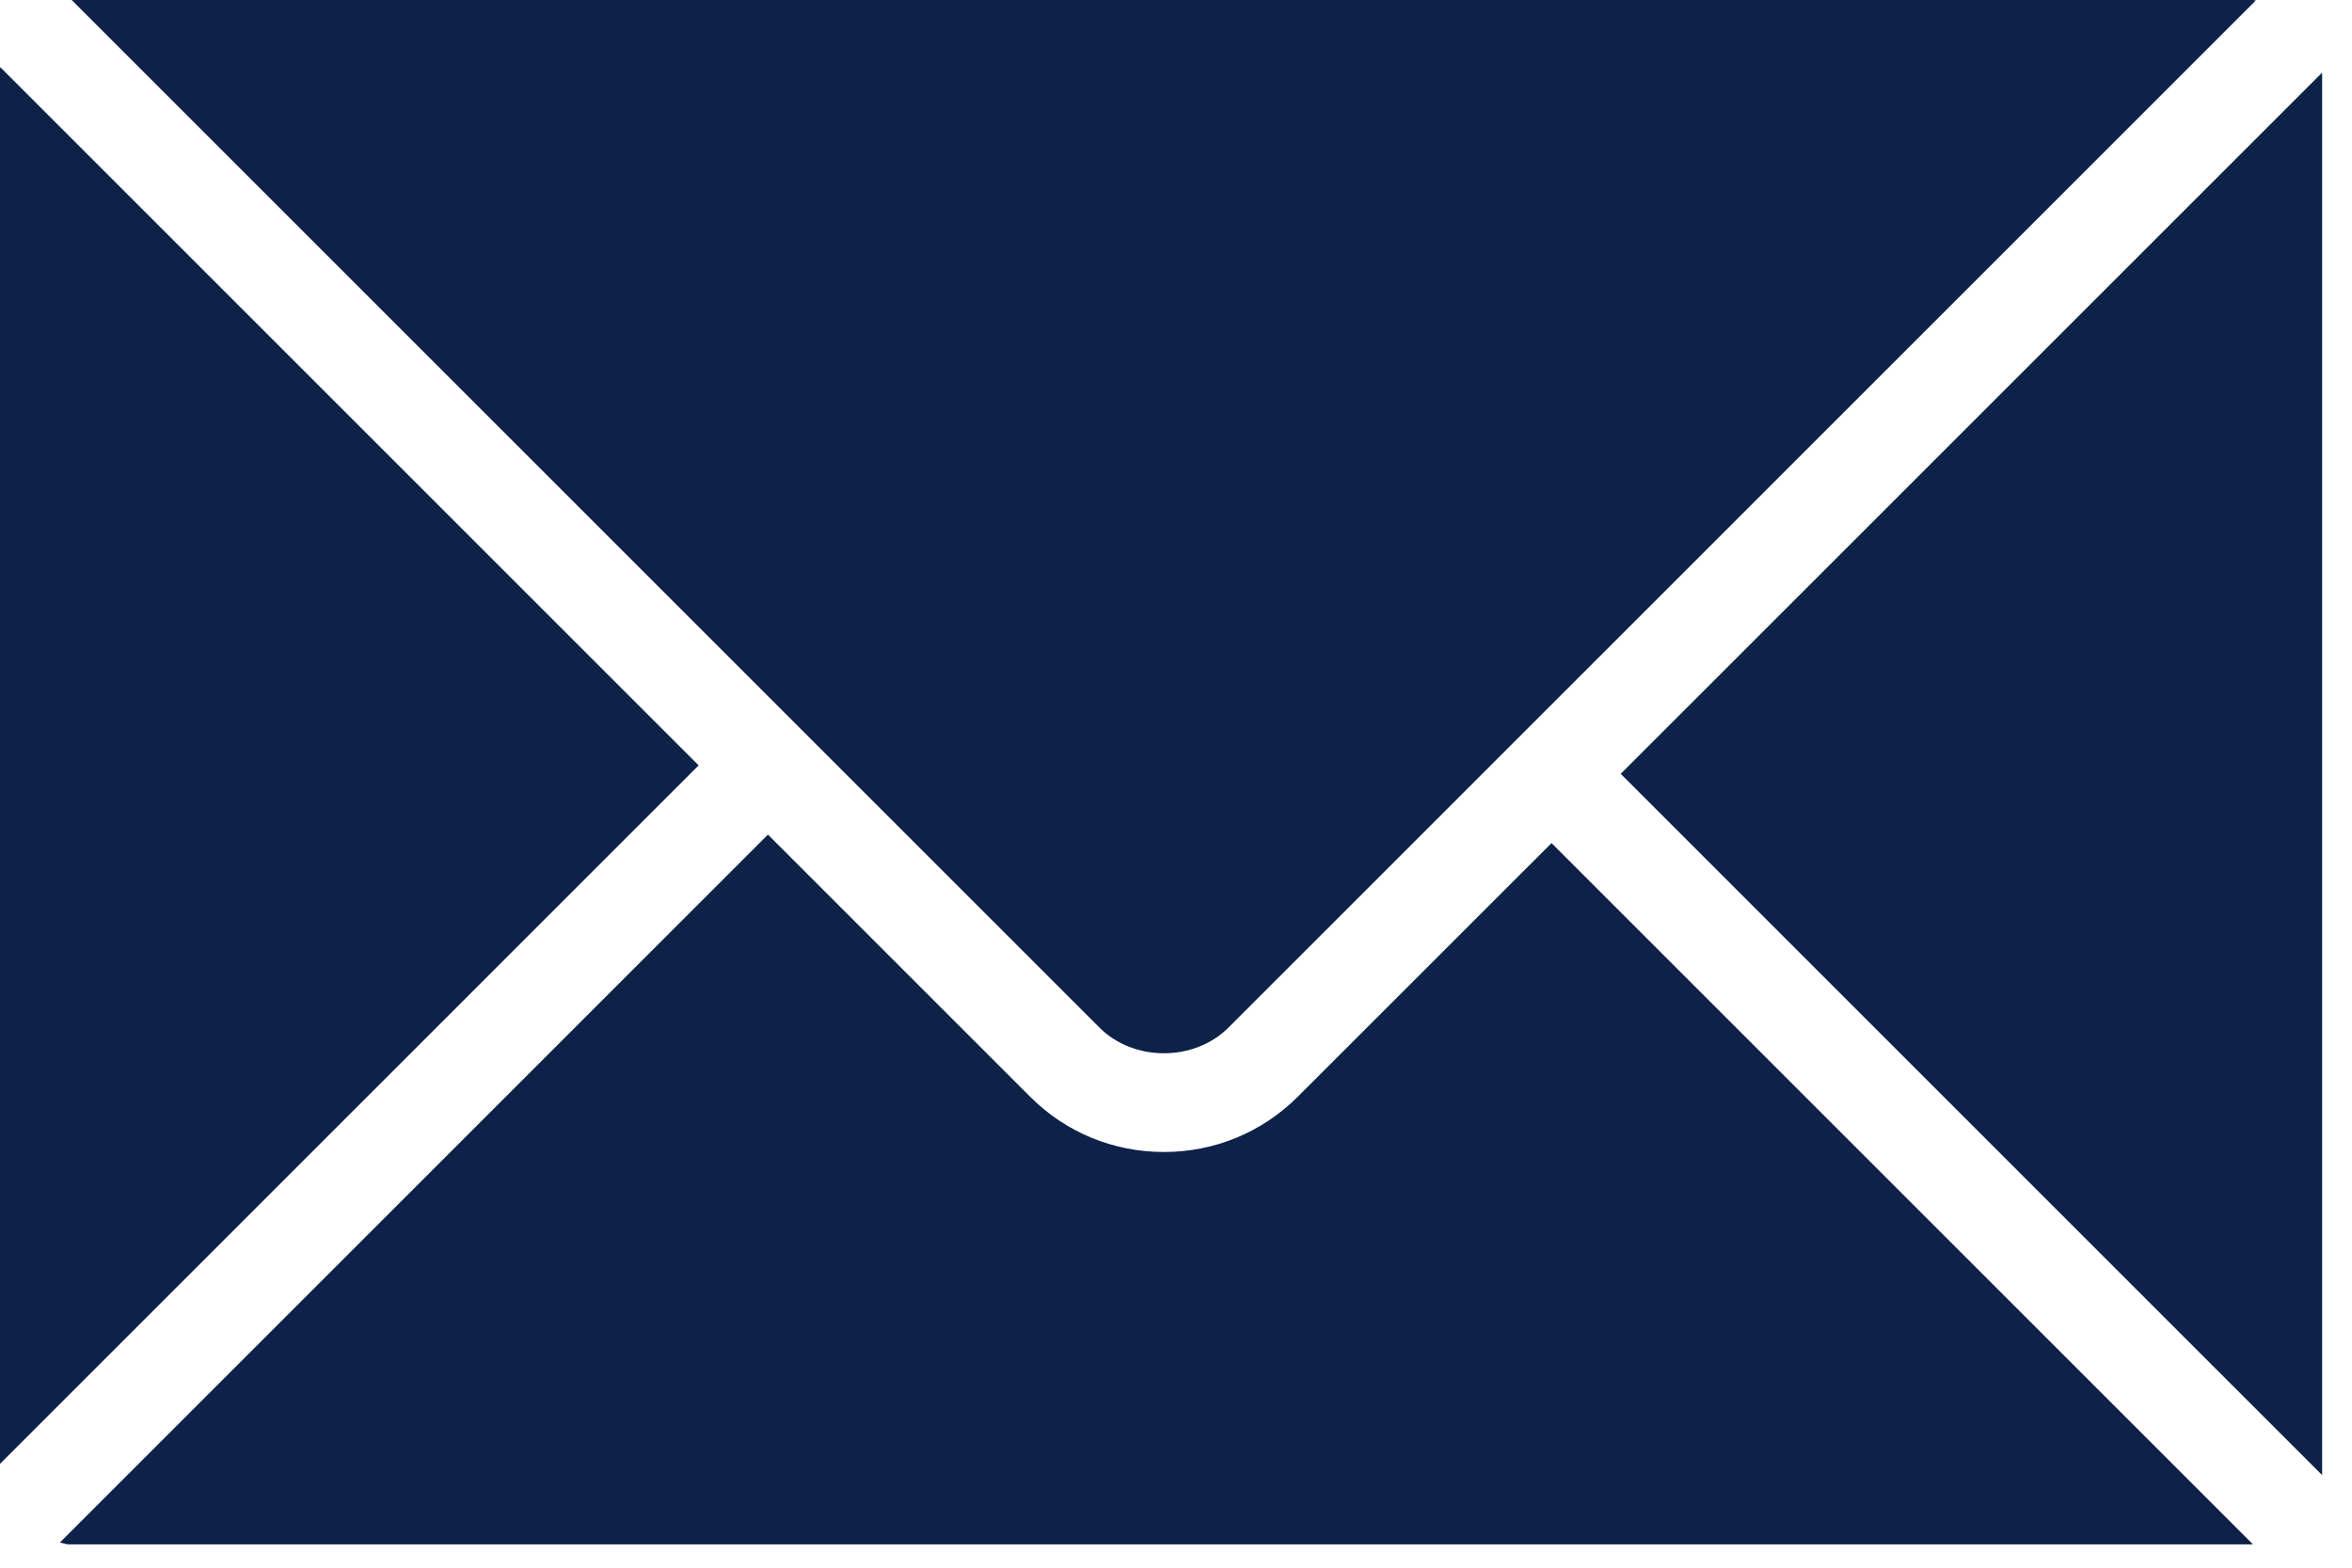 <?xml version="1.0" encoding="UTF-8"?> <svg xmlns="http://www.w3.org/2000/svg" width="63" height="42" viewBox="0 0 63 42" fill="none"> <g clip-path="url(#clip0)"> <path d="M43.412 20.732L62.2 39.52V1.945L43.412 20.732Z" fill="#0D2149"></path> <path d="M32.905 27.53L60.422 0.013C60.4 0.012 60.381 0 60.359 0H1.92L29.448 27.528C30.365 28.448 31.988 28.447 32.905 27.53Z" fill="#0D2149"></path> <path d="M34.761 29.383C33.806 30.336 32.535 30.863 31.178 30.863C29.82 30.863 28.547 30.338 27.593 29.383L20.57 22.36L1.603 41.327C1.685 41.338 1.758 41.375 1.843 41.375H60.347L41.559 22.587L34.761 29.383Z" fill="#0D2149"></path> <path d="M0.008 1.8C0.008 1.815 0 1.827 0 1.841V39.218L18.713 20.505L0.008 1.8Z" fill="#0D2149"></path> </g> <defs> <clipPath id="clip0"> <rect width="62.2" height="41.376" fill="white"></rect> </clipPath> </defs> </svg> 